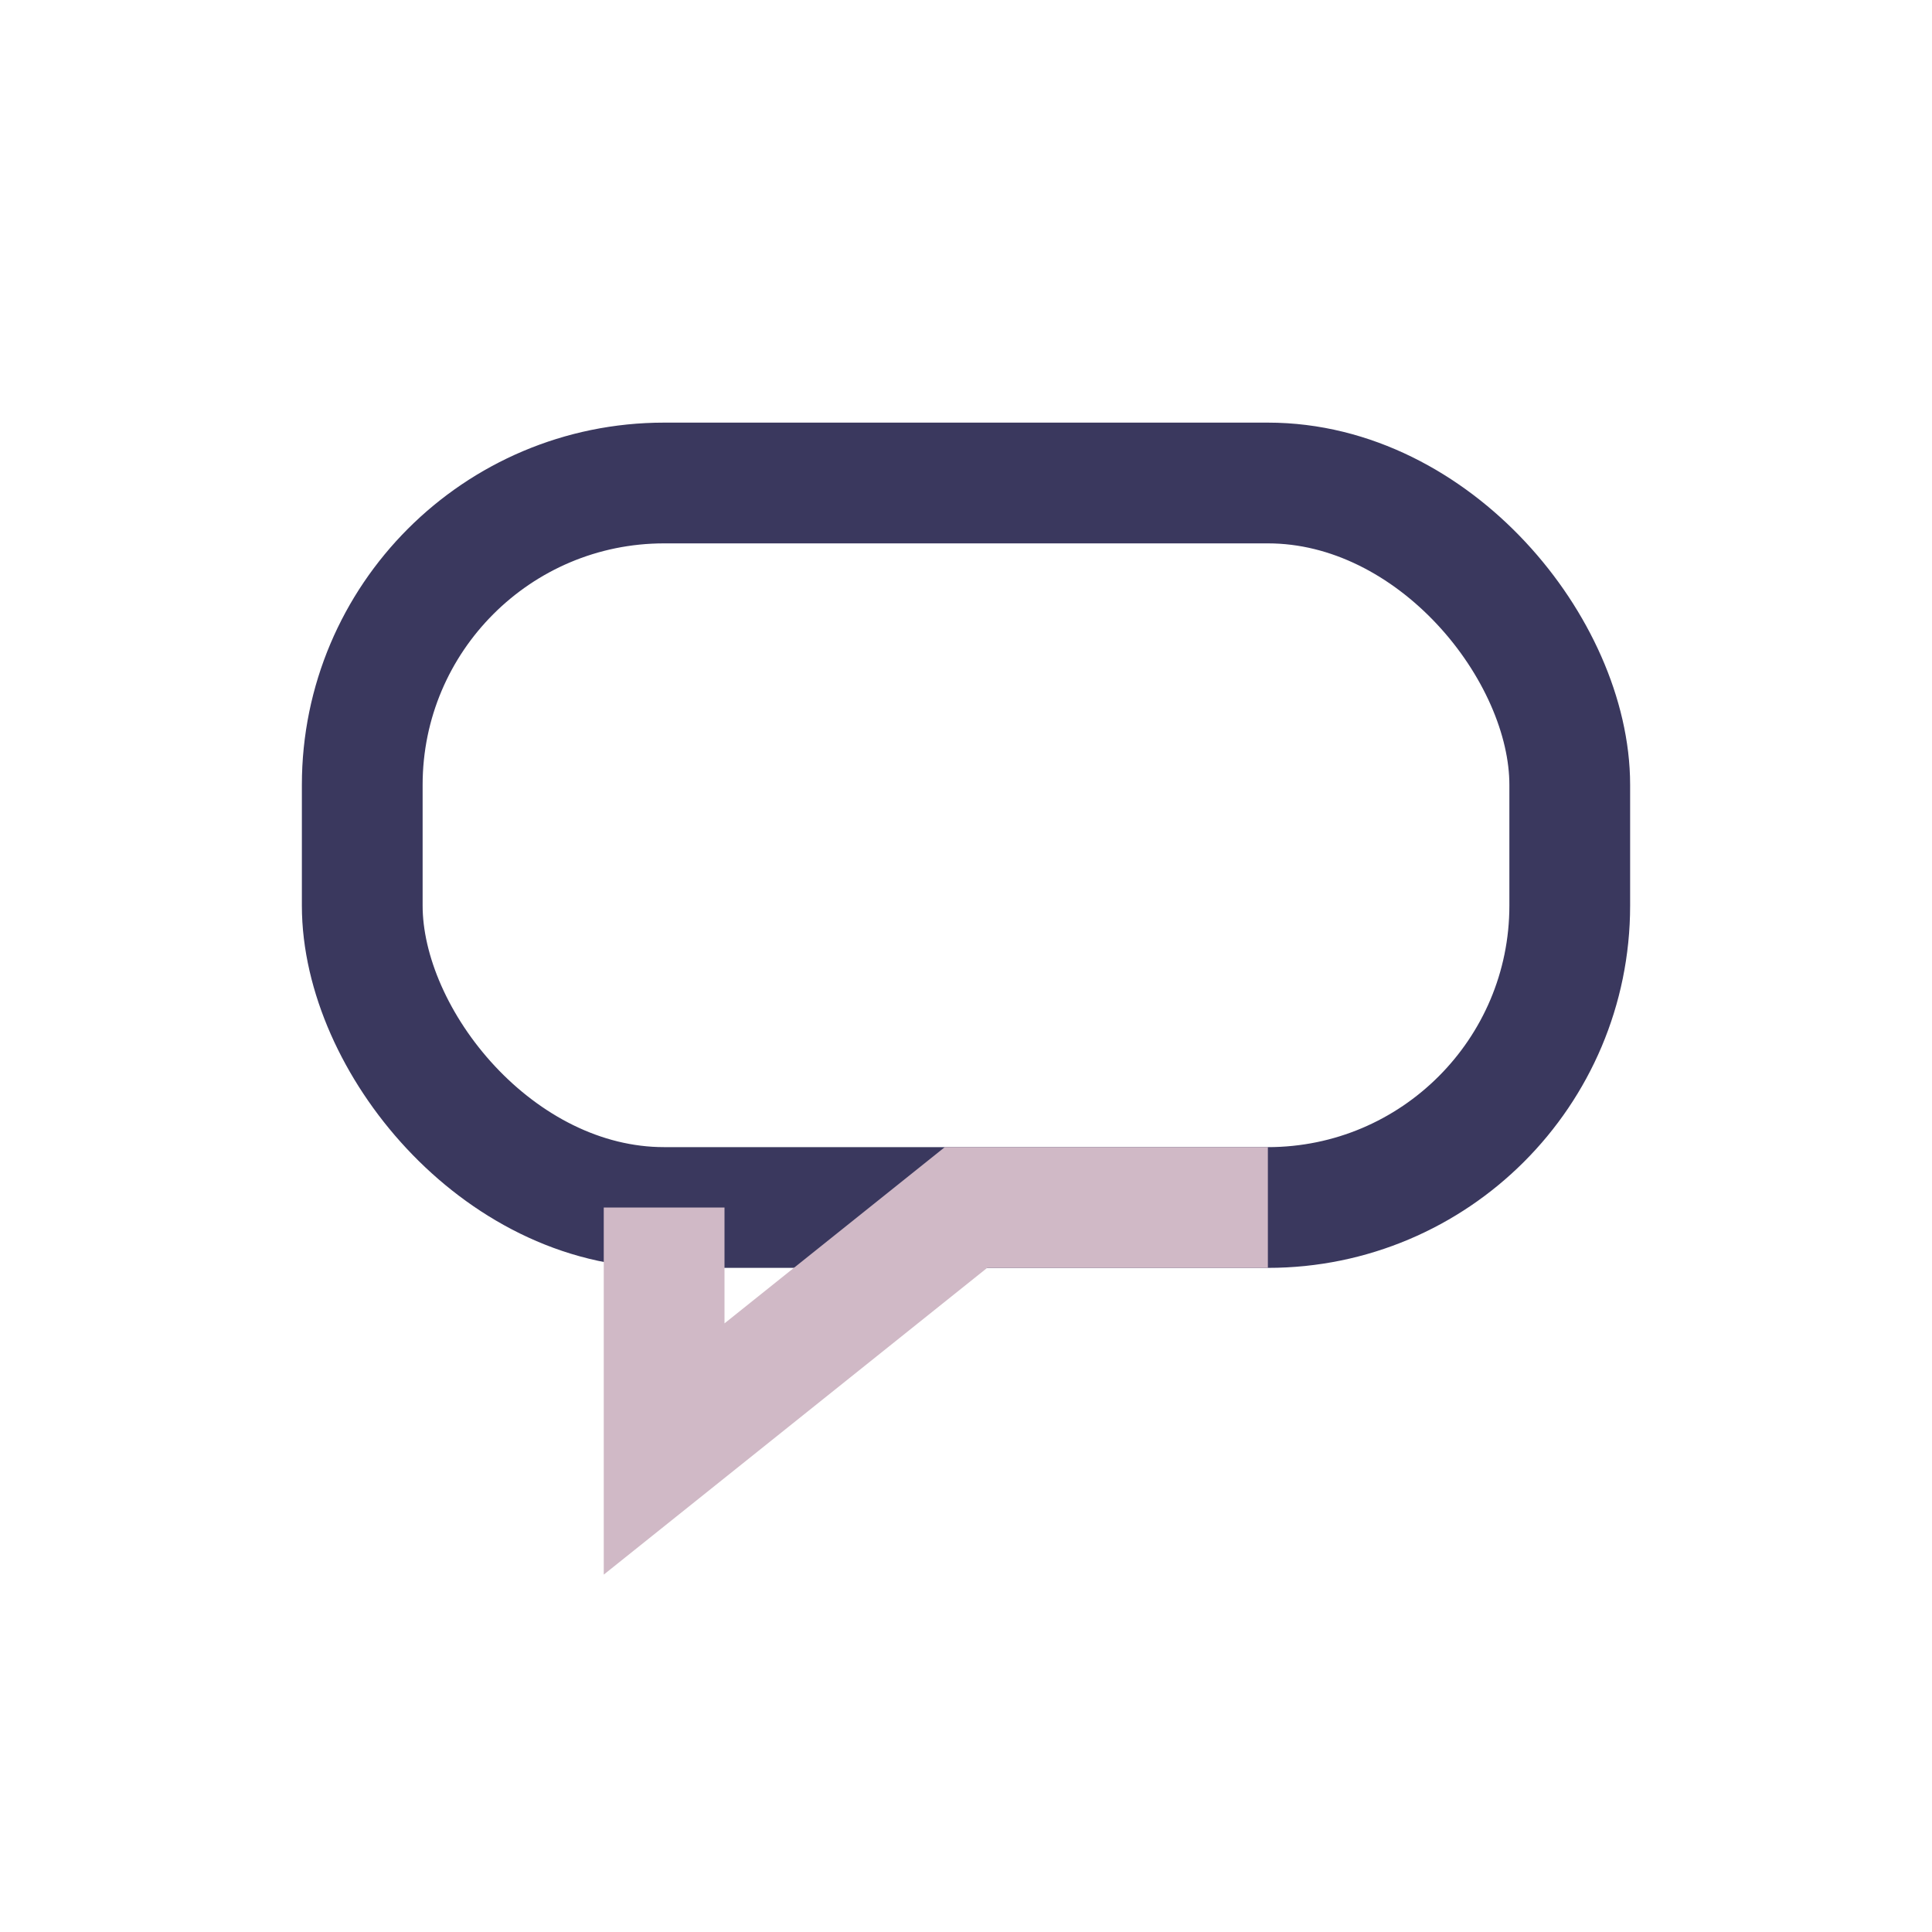 <?xml version="1.0" encoding="UTF-8"?>
<svg xmlns="http://www.w3.org/2000/svg" width="32" height="32" viewBox="0 0 32 32"><rect x="6" y="8" width="20" height="12" rx="5" fill="none" stroke="#3A385E" stroke-width="2"/><path d="M11 20v4l5-4h5" stroke="#D0B9C6" stroke-width="2" fill="none"/></svg>